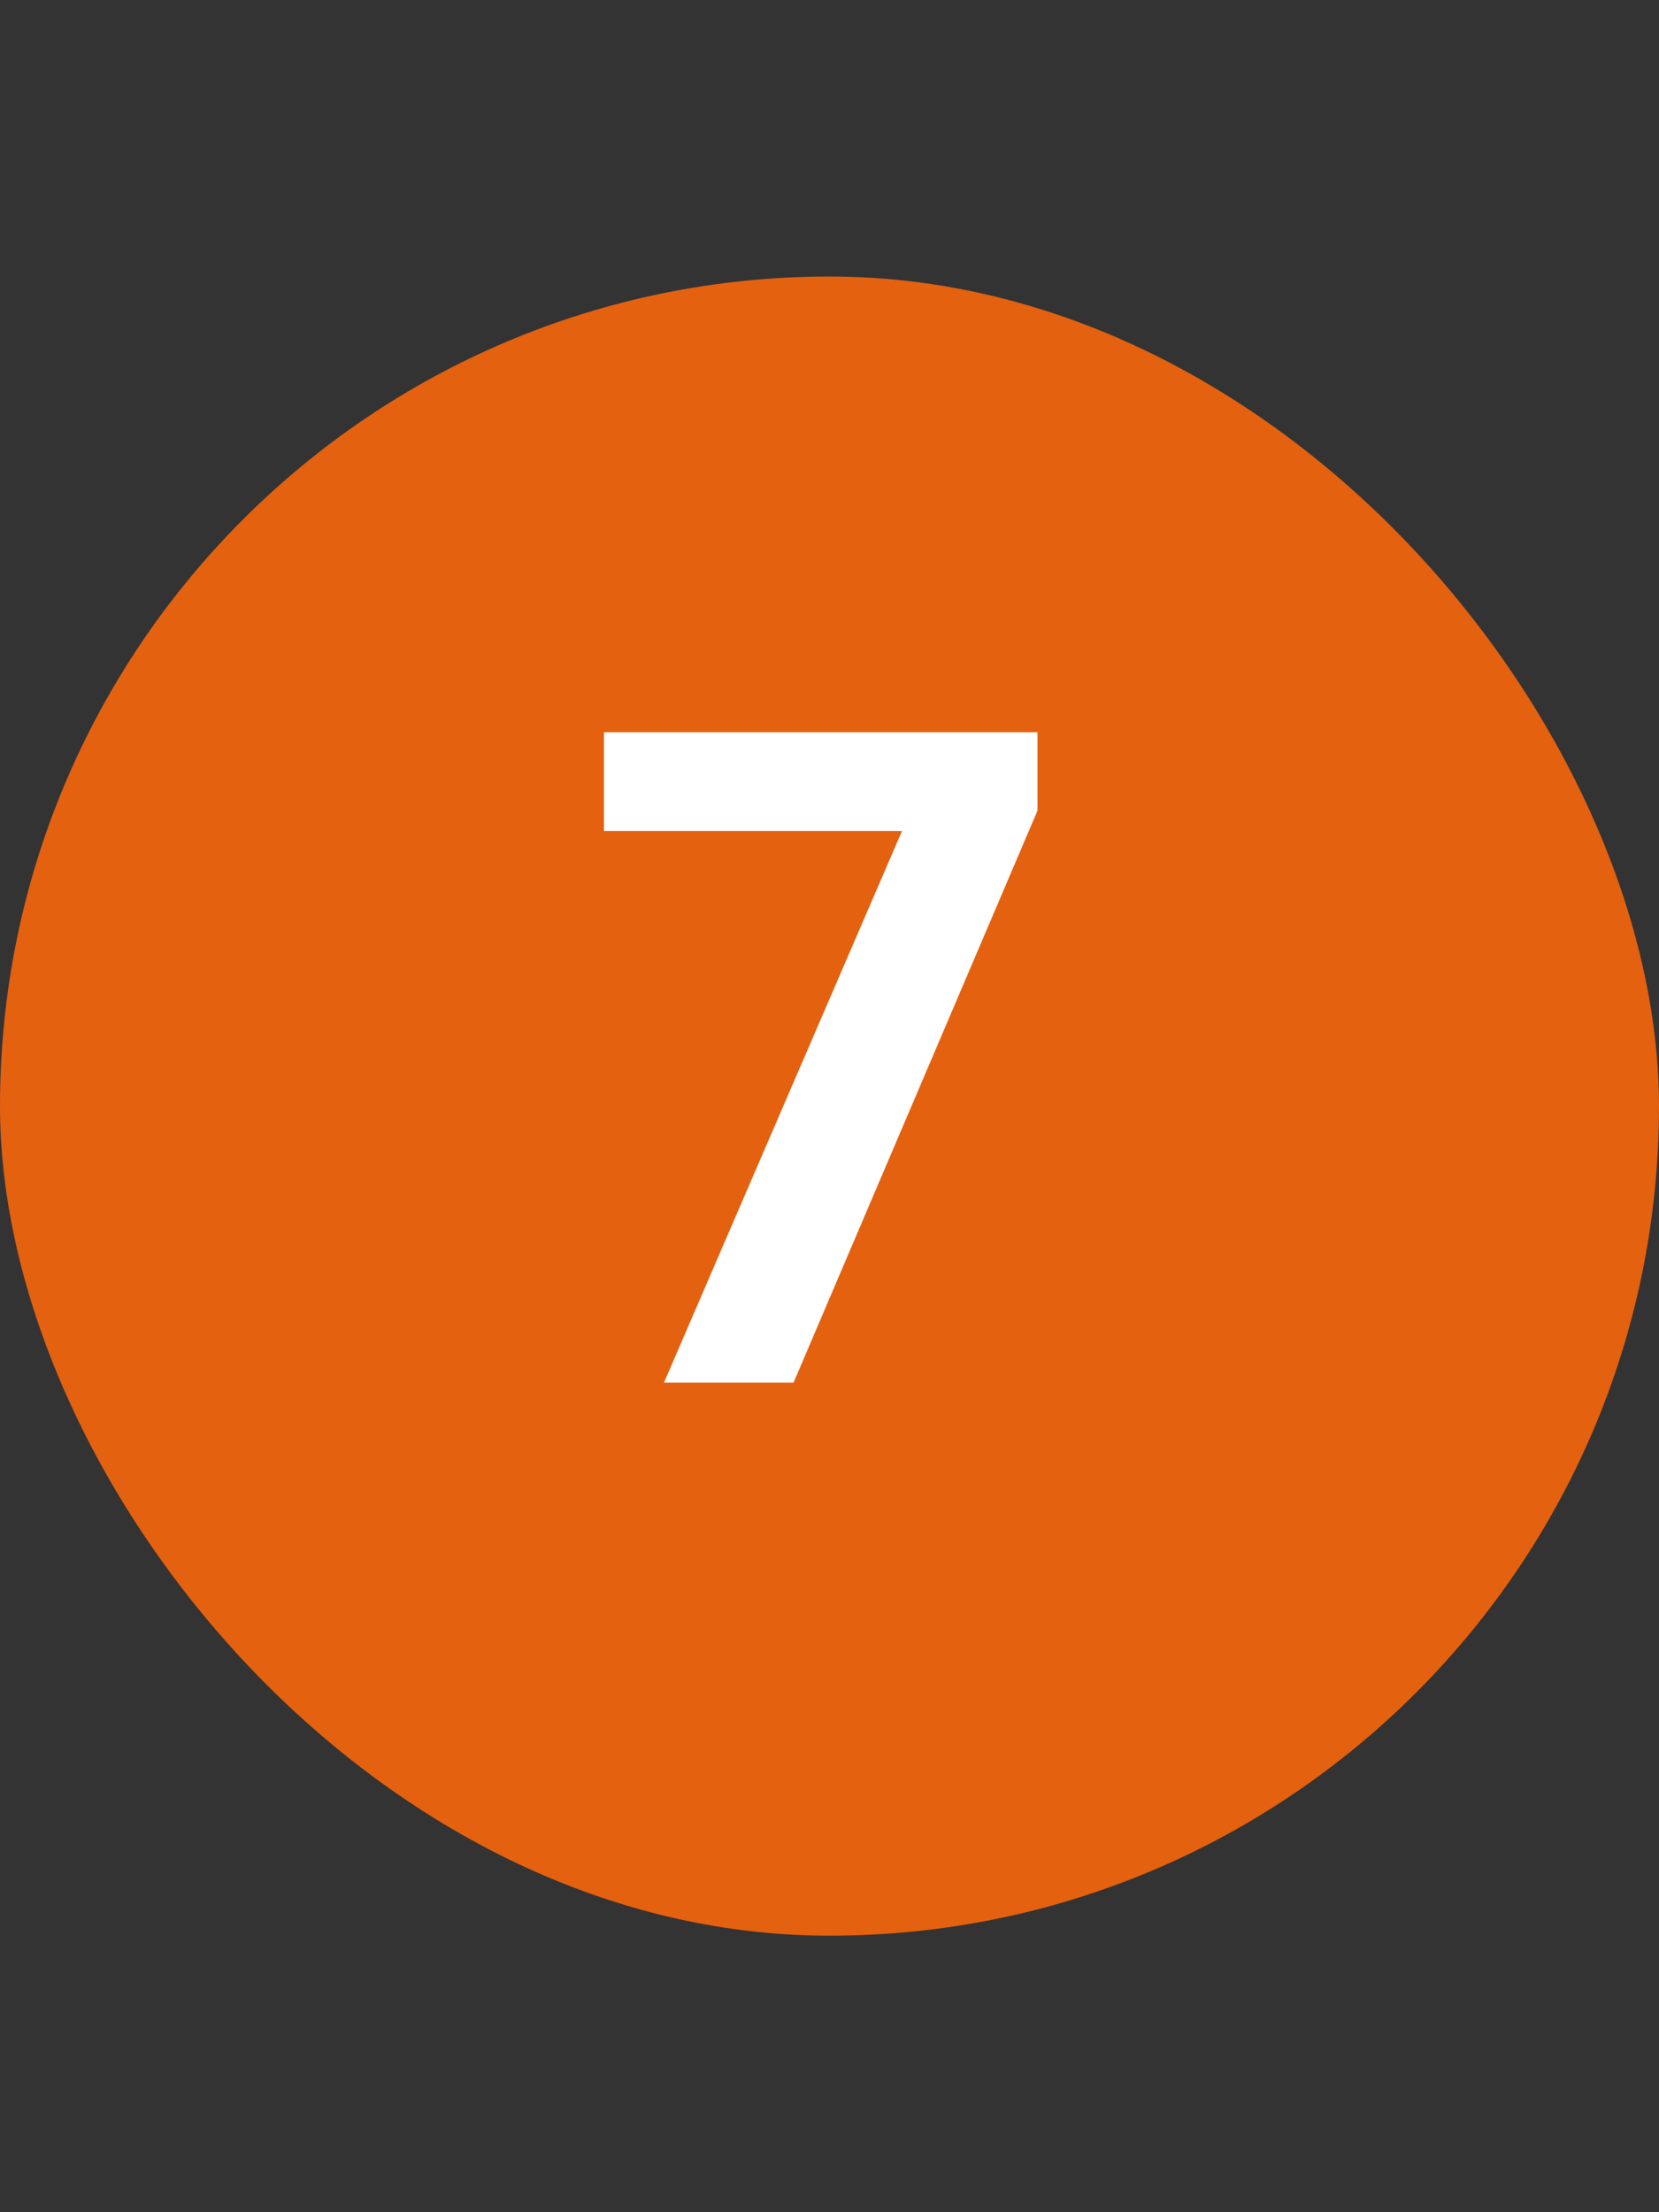<svg width="24" height="32" fill="none" xmlns="http://www.w3.org/2000/svg"><rect width="100%" height="100%" fill="#333333" stroke="none"/><rect y="4" width="24" height="24" rx="12" fill="#E4610F"/><path d="m9.605 20 3.444-7.98H8.737v-1.428h6.272v1.134L11.48 20H9.605Z" fill="#fff"/></svg>

